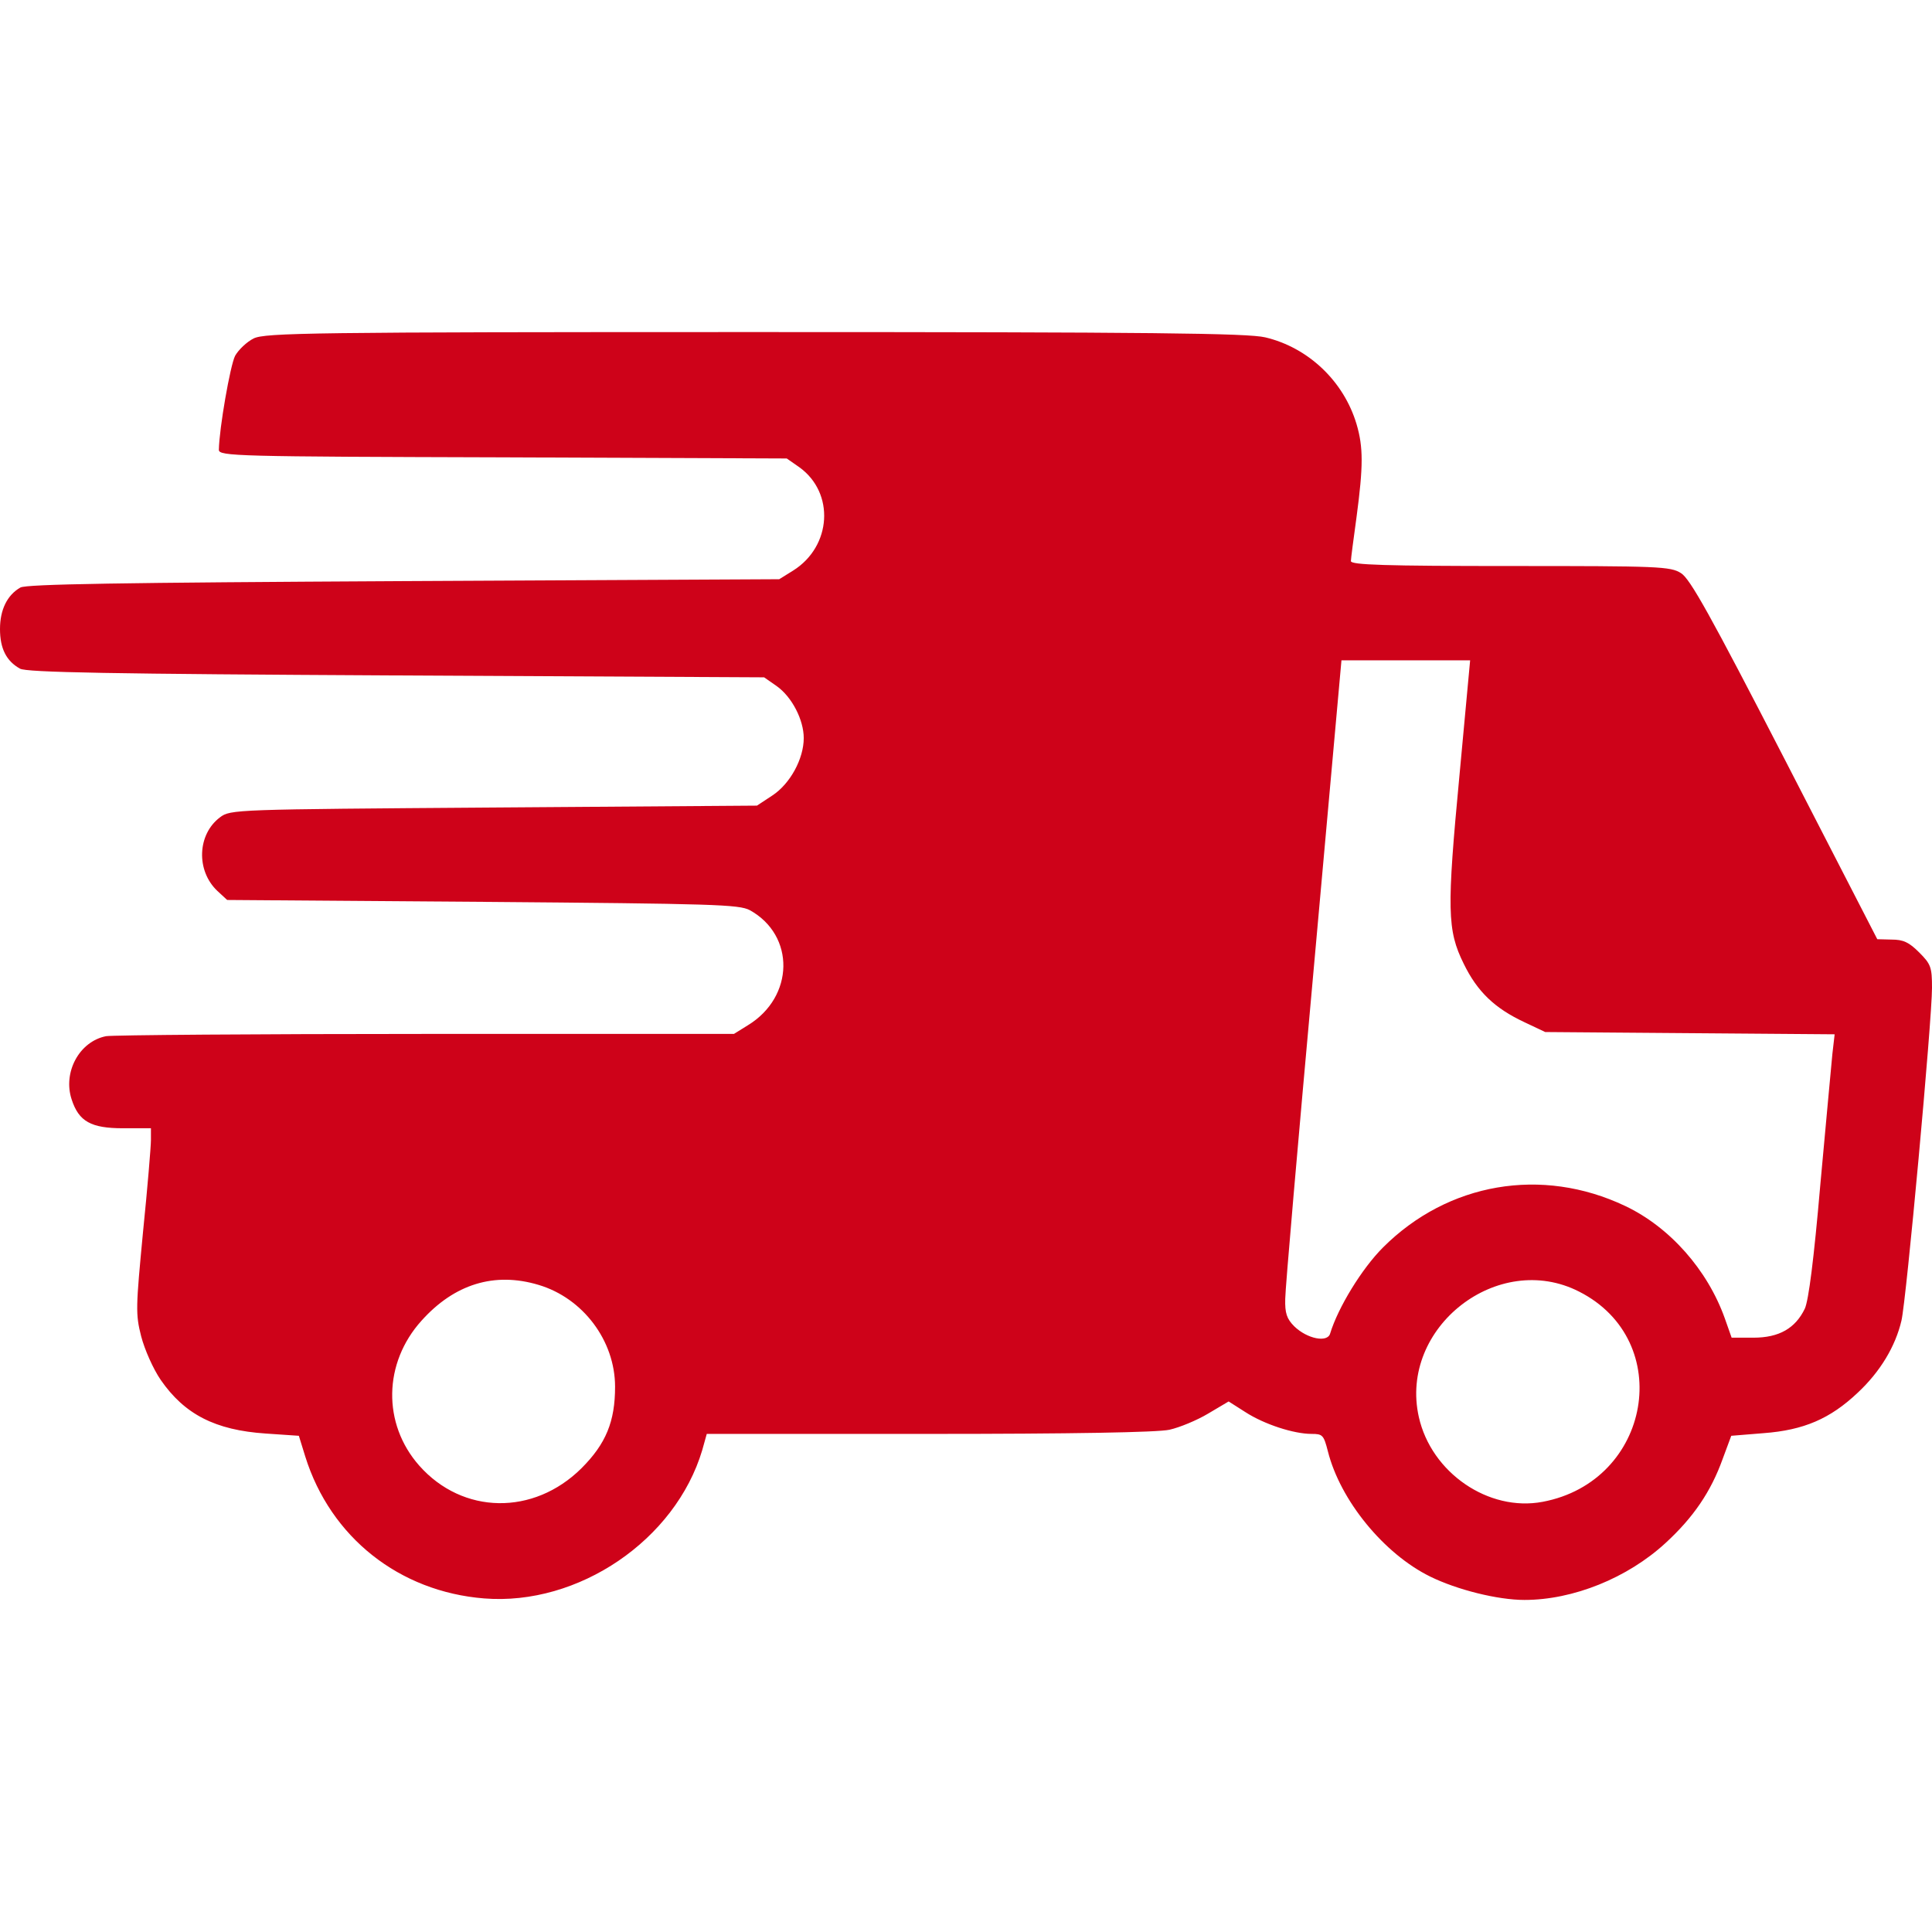 <svg xmlns="http://www.w3.org/2000/svg" width="512" height="512" viewBox="0 0 512 512" fill="none"><path d="M67.2 89.7C65.4 90.6 63.2 92.7 62.3 94.3C61 96.9 58.1 113.5 58 119.2C58 120.9 62.6 121 133.3 121.2L208.5 121.5L211.8 123.8C221.3 130.6 220.4 144.8 210.2 151.2L206.5 153.5L107 154C31.8 154.4 7 154.8 5.4 155.7C1.9 157.7 0 161.6 0 166.7C0 171.9 1.7 175.2 5.3 177.2C7 178.2 29.3 178.6 105 179L202.5 179.5L205.8 181.8C209.9 184.7 213 190.8 213 195.6C213 201.1 209.4 207.7 204.7 210.8L200.6 213.5L130.9 214C62 214.5 61.1 214.5 58.3 216.6C52.3 221.1 51.9 230.7 57.6 236.1L60.2 238.5L127.8 239C189.5 239.5 195.8 239.7 198.7 241.2C210.8 247.9 210.5 264.2 198.2 271.7L194.5 274H112.9C68 274 29.8 274.3 28.1 274.6C21 276 16.6 284.2 19 291.4C20.9 297.2 24.1 299 32.6 299H40V302.1C40 303.8 39.1 314.7 37.9 326.5C36 346.5 35.9 348.2 37.4 354.1C38.3 357.6 40.6 362.8 42.6 365.7C48.9 374.8 57 379 70.4 379.9L79.2 380.5L80.9 386C87.6 407.4 105.8 421.8 128.3 423.6C153.3 425.6 179 408.1 186.1 384.3L187.3 380H246.1C283.9 380 306.7 379.6 309.9 378.9C312.6 378.3 317.2 376.4 320.2 374.6L325.6 371.4L330 374.2C335.1 377.5 342.9 380 347.6 380C350.5 380 350.8 380.3 351.9 384.6C355.2 397.7 366.8 411.8 379 417.8C386.1 421.3 396.9 424 404 424C416.9 424 431.3 418.2 441.4 408.9C448.8 402.1 453.4 395.3 456.5 386.7L458.8 380.5L467.4 379.8C478 379 485 376 492.3 369.1C498.3 363.5 502.3 356.8 503.9 350C505.2 344.6 512 270.4 512 261.8C512 256.3 511.7 255.5 508.6 252.4C505.9 249.7 504.4 249 501.3 249L497.5 248.9L473 201.3C453.2 162.9 447.9 153.4 445.5 151.9C442.7 150.1 439.6 150 400.3 150C367.1 150 358 149.7 358 148.7C358 148.1 358.7 142.8 359.5 137C361.3 123.5 361.3 118.5 359.5 112.4C356.1 101 346.7 92.1 335.3 89.4C330.6 88.3 305.6 88 200 88C82.4 88 70.2 88.2 67.2 89.7ZM386.8 205.2C383.4 241.1 383.5 246.5 387.9 255.4C391.5 262.8 396.1 267.2 404 270.9L409.5 273.5L447.9 273.8L486.2 274.1L485.6 279.3C485.3 282.2 483.9 297.8 482.4 314C480.7 333.7 479.3 344.6 478.3 346.8C475.8 352 471.5 354.5 464.7 354.5H458.9L457.1 349.4C452.5 336.5 442.5 325.2 430.7 319.6C408.6 309.1 383.7 313.4 366.5 330.6C360.9 336.2 354.6 346.5 352.5 353.4C351.8 355.9 346.4 354.8 343 351.5C341 349.5 340.5 348 340.6 344.2C340.6 341.6 344 302.5 348.1 257.3L355.5 175H372.5H389.6L386.8 205.2ZM142.7 340.5C154.5 344 163 355.3 163 367.5C163 376.7 160.6 382.6 154.1 389.1C141.4 401.7 122.6 401.4 111.1 388.4C101.3 377.3 101.6 361.2 111.7 350C120.4 340.3 131 337 142.7 340.5ZM418.5 342.3C444.1 355.3 437.6 392.6 408.8 398C394.5 400.7 379.3 390.3 376 375.5C370.7 351.8 397 331.3 418.5 342.3Z" fill="#CE0219"></path></svg>